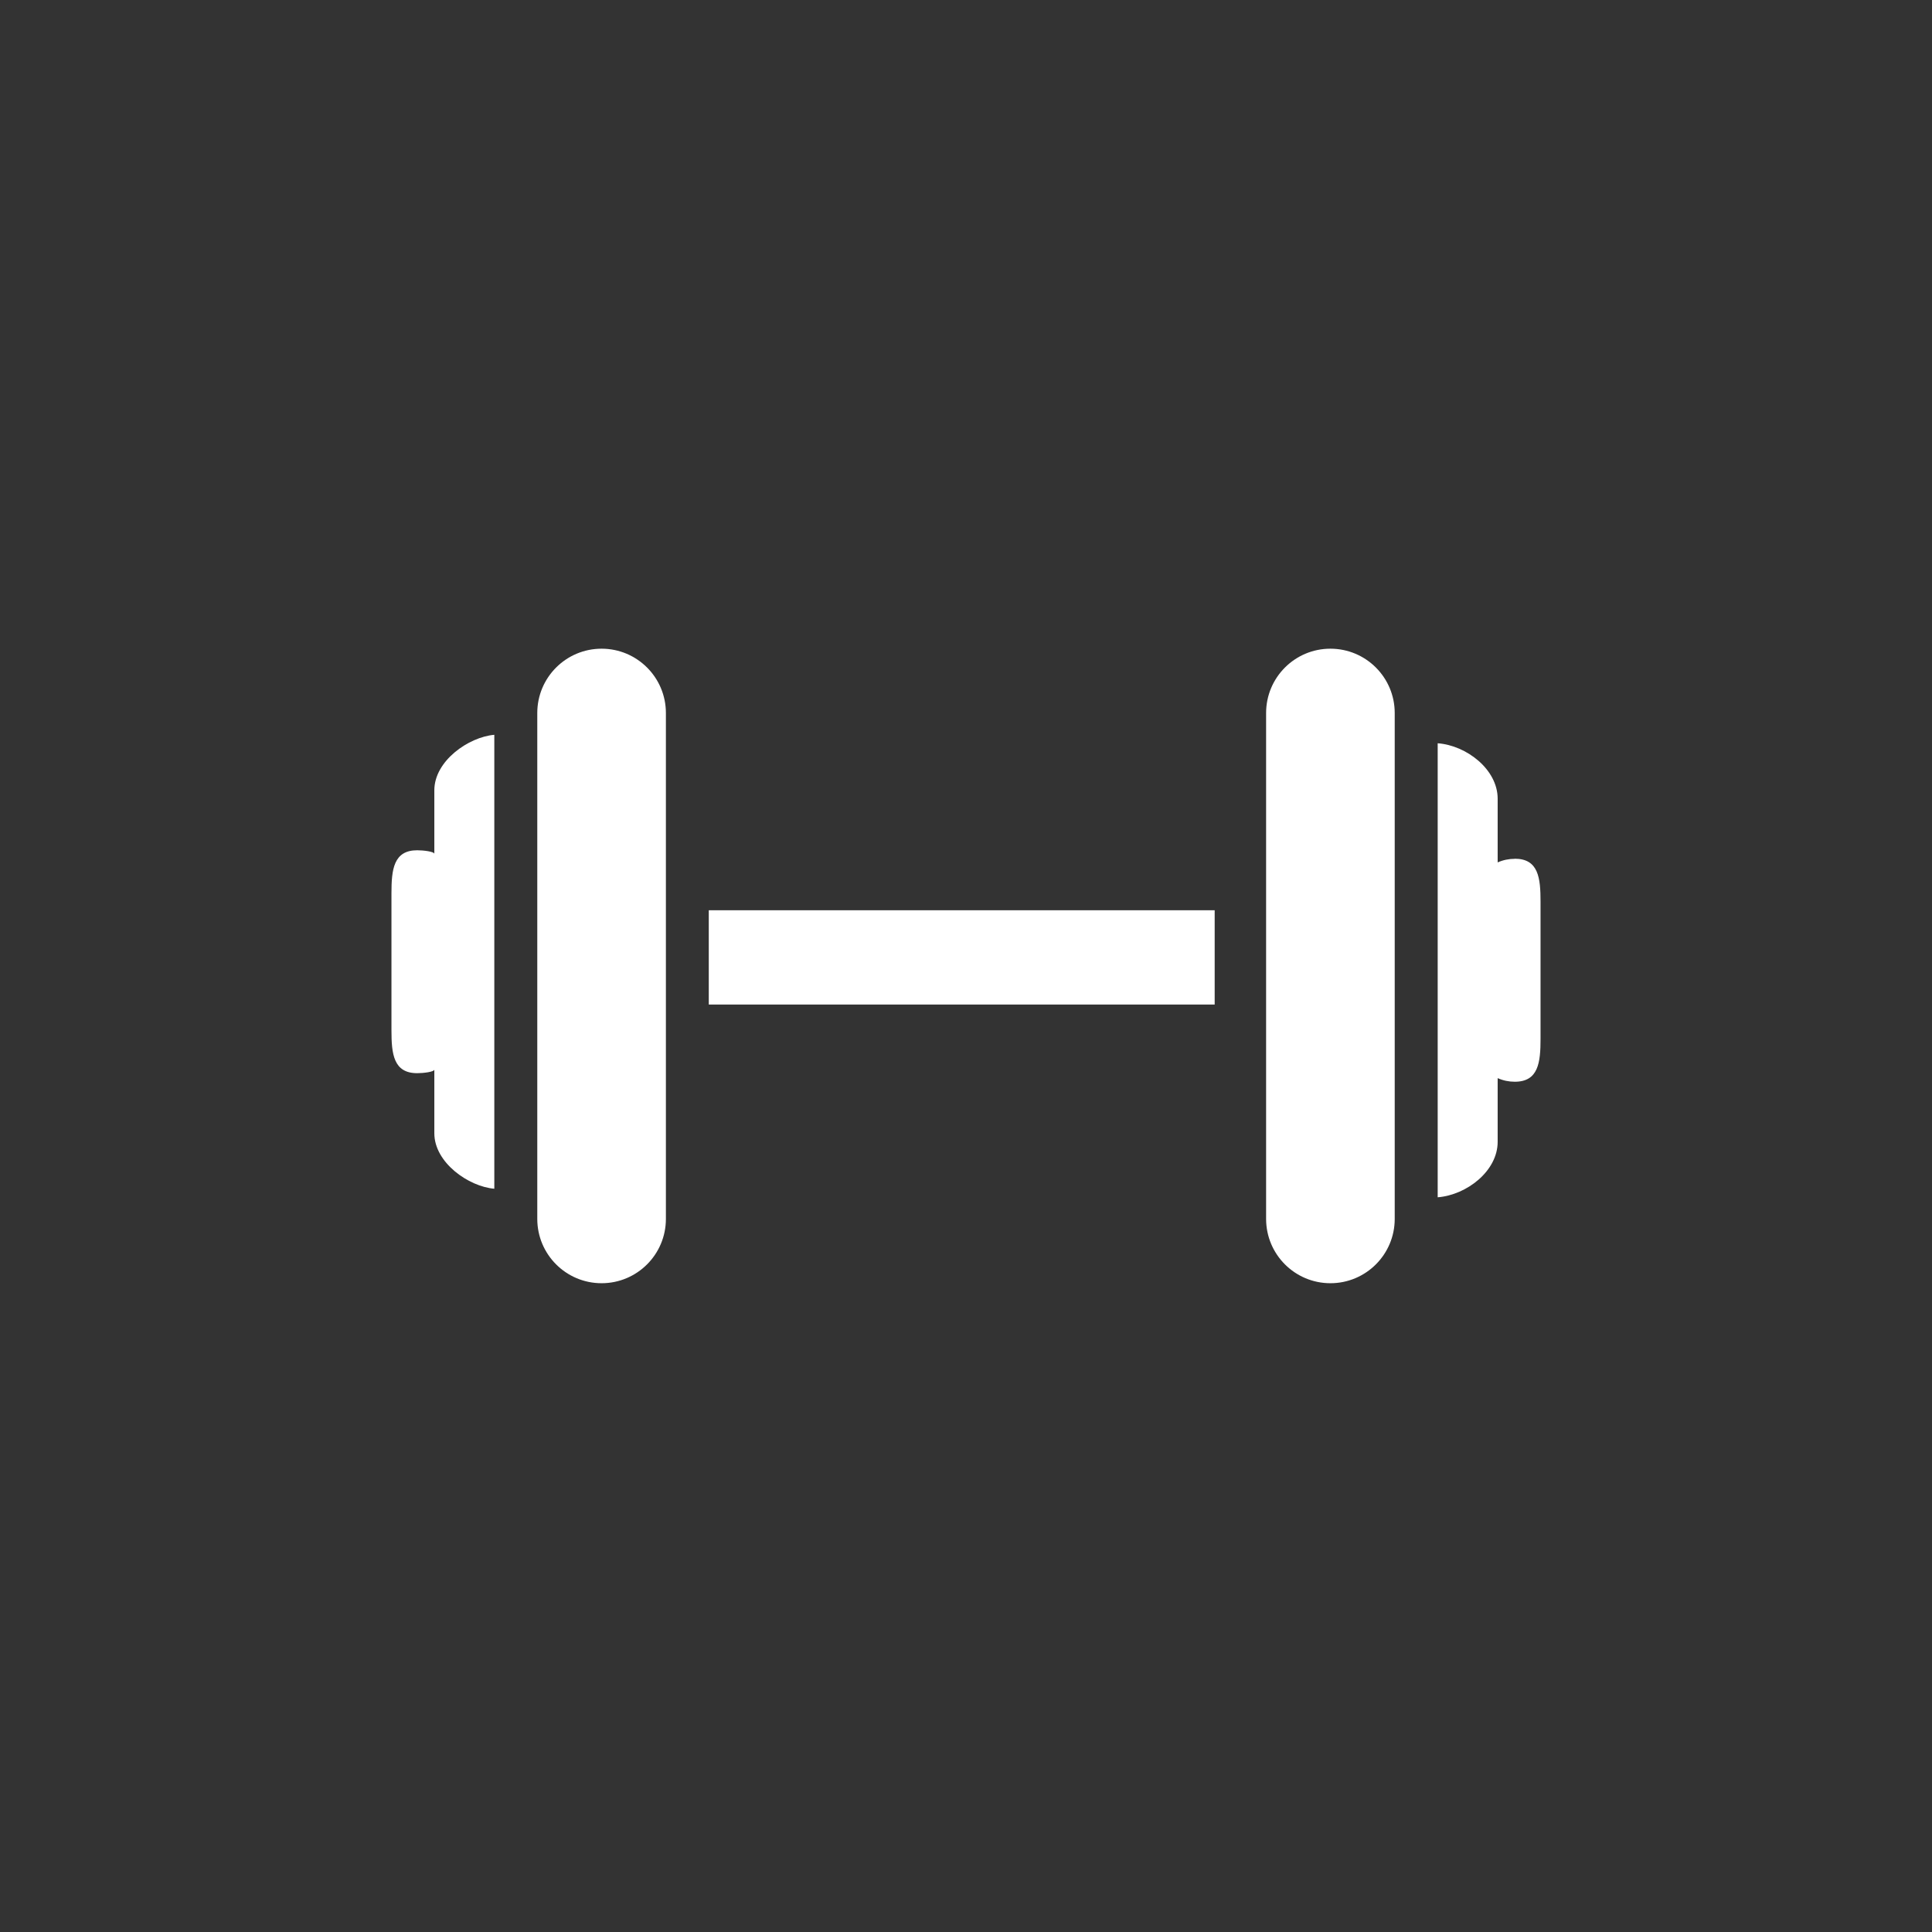 <?xml version="1.0" encoding="UTF-8"?>
<svg id="Ebene_1" xmlns="http://www.w3.org/2000/svg" version="1.1" viewBox="0 0 210 210">
  <rect x="0" y="0" width="210" height="210" fill="#333333" stroke="none"/>
  <!-- Generator: Adobe Illustrator 29.2.1, SVG Export Plug-In . SVG Version: 2.1.0 Build 116)  -->
  <defs>
    <style>
      .st0 {
        fill: #fff;
      }
    </style>
  </defs>
  <path class="st0" d="M144.61,70.51c-3.86,0-6.99,3.13-6.99,6.99v54.99c0,3.86,3.13,6.99,6.99,6.99s6.99-3.13,6.99-6.99v-54.99c0-3.86-3.13-6.99-6.99-6.99ZM77.04,109.19h54.99v-10.25h-54.99v10.25ZM164.65,93.35c-.64,0-1.28.13-1.86.39v-6.92c0-3.19-3.39-5.8-6.52-6.03v49.35c3.13-.24,6.52-2.84,6.52-6.03v-6.92c.59.26,1.22.39,1.86.39,2.57,0,2.8-2.09,2.8-4.66v-14.92c0-2.57-.22-4.66-2.8-4.66ZM65.39,70.51c-3.86,0-6.99,3.13-6.99,6.99v54.99c0,3.86,3.13,6.99,6.99,6.99s6.99-3.13,6.99-6.99v-54.99c0-3.86-3.13-6.99-6.99-6.99ZM47.21,85.89v6.92c0-.25-1.2-.39-1.86-.39-2.57,0-2.8,2.09-2.8,4.66v14.91c0,2.57.22,4.66,2.8,4.66.66,0,1.86-.14,1.86-.39v6.92c0,3.19,3.73,5.8,6.52,6.03v-49.34c-2.8.24-6.52,2.84-6.52,6.03Z"/>
</svg>